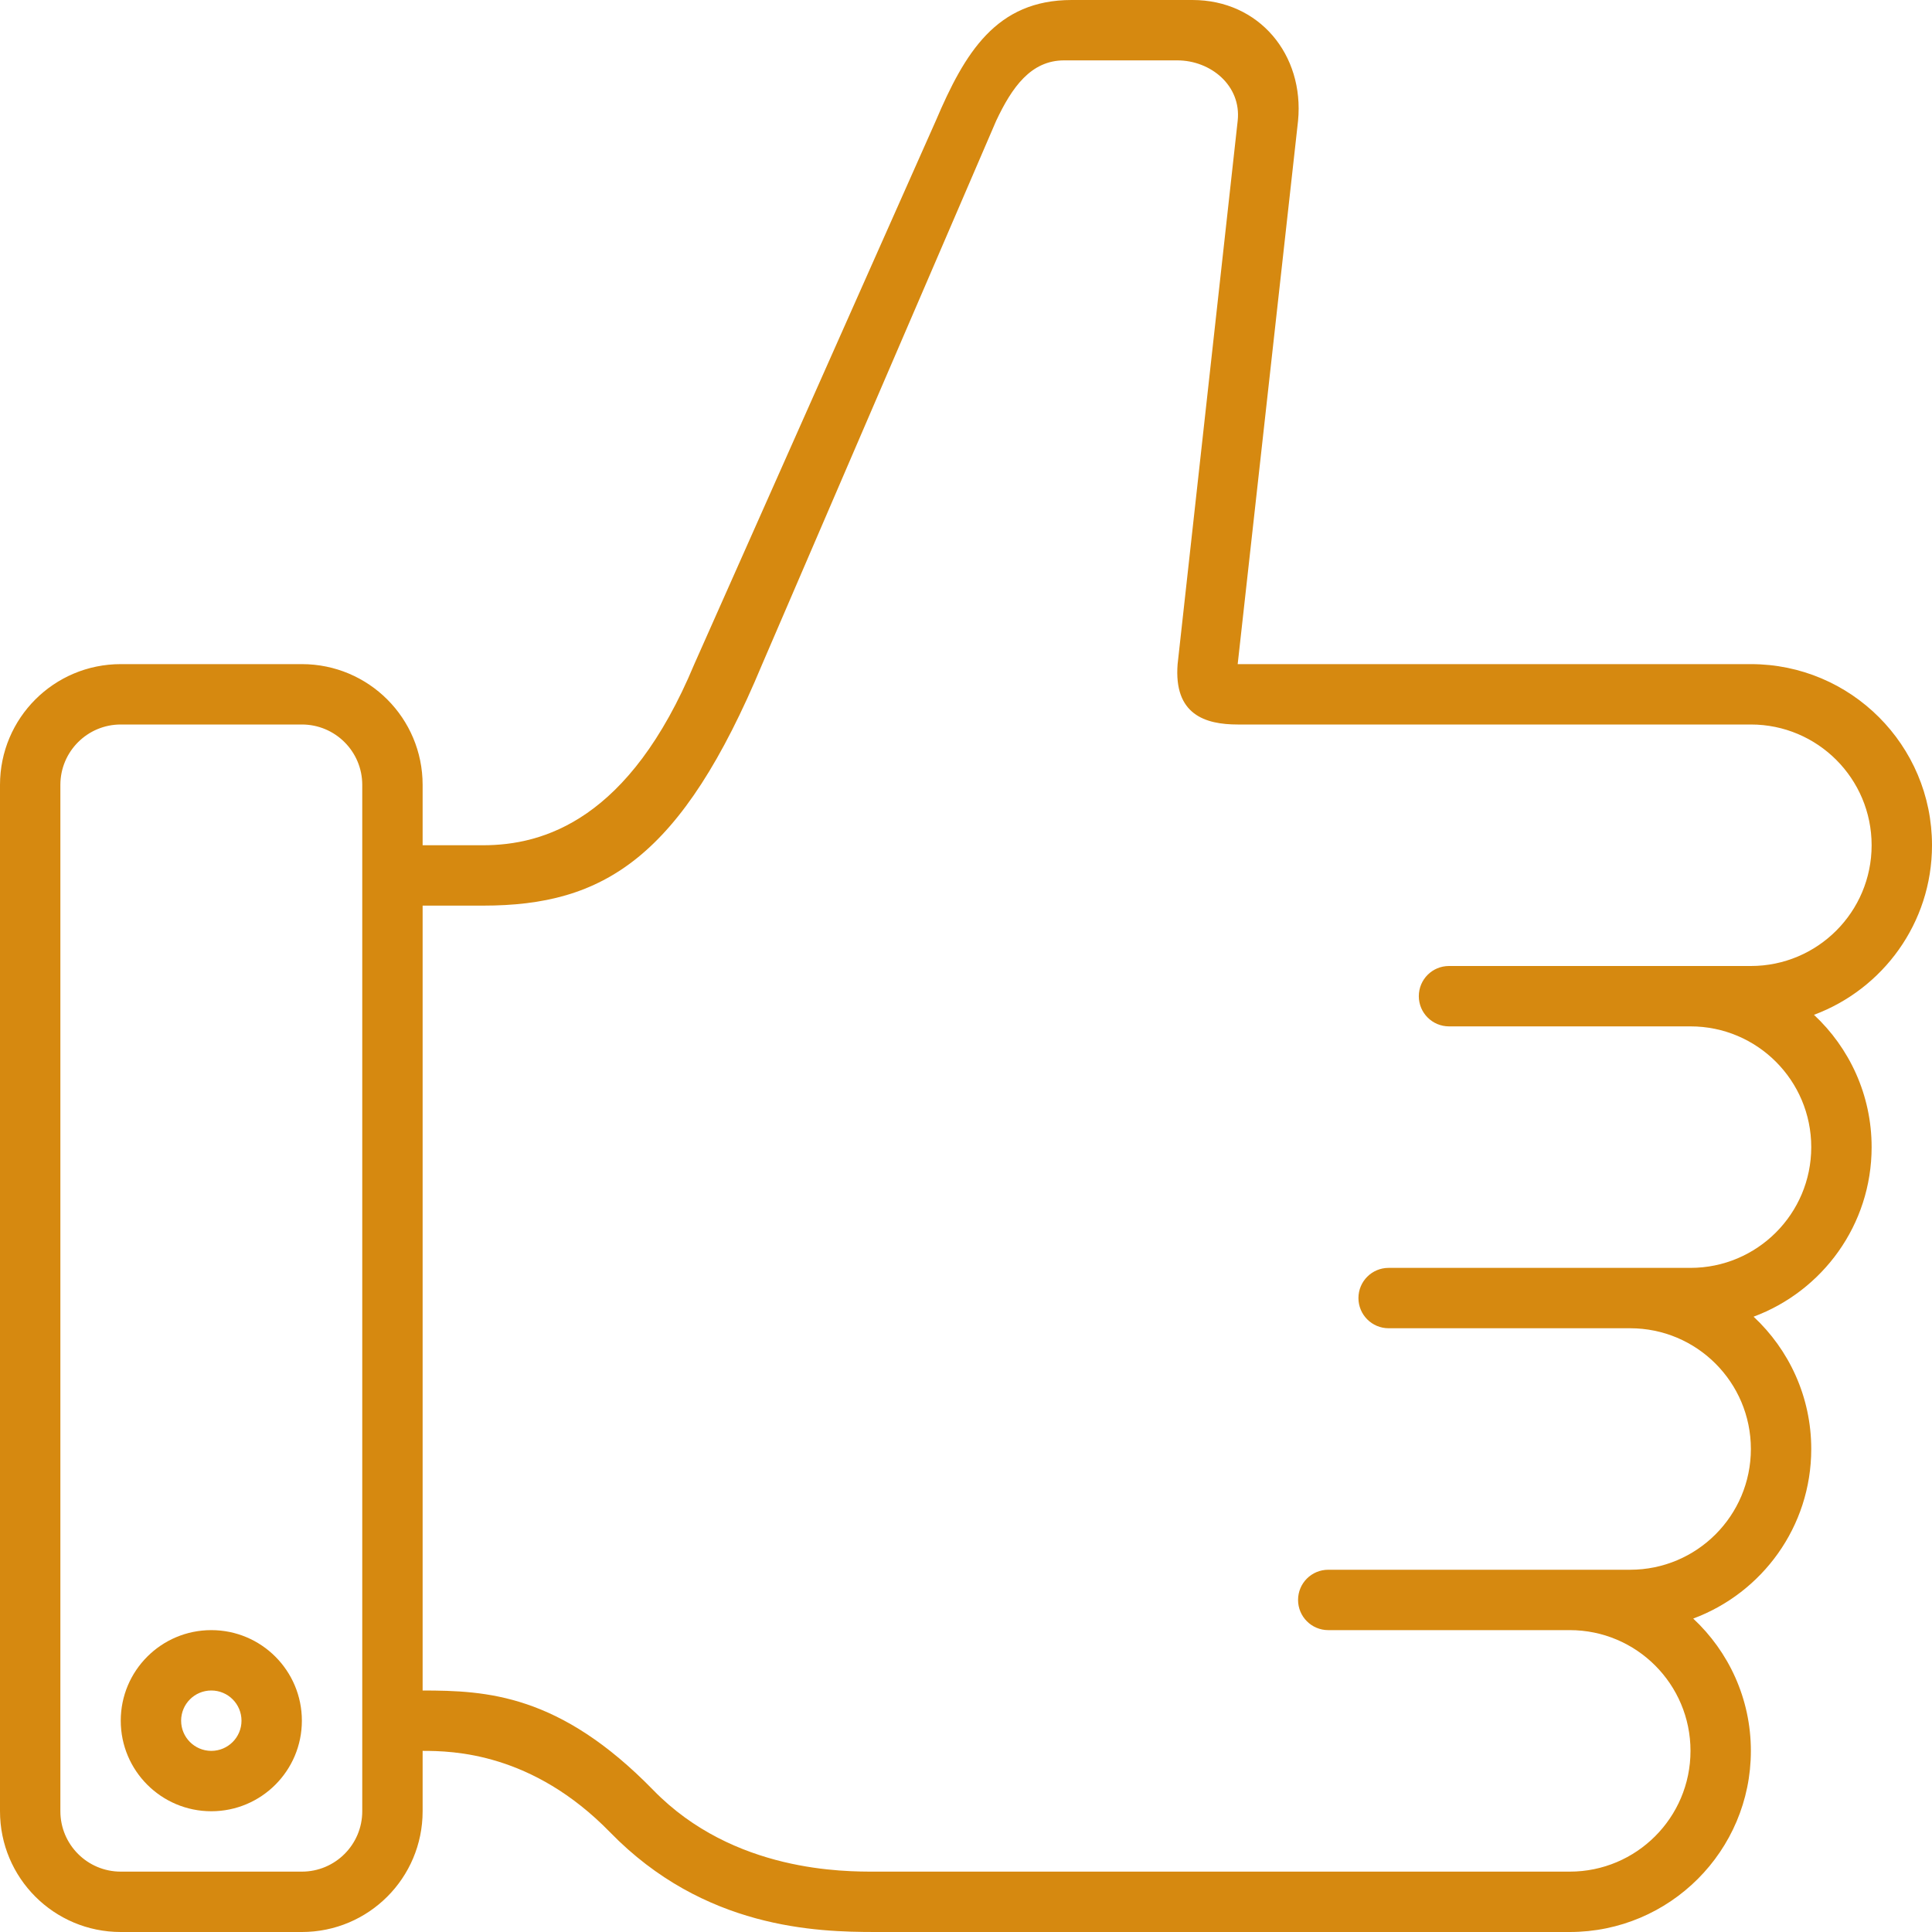 <?xml version="1.0" encoding="utf-8"?>

<!DOCTYPE svg PUBLIC "-//W3C//DTD SVG 1.0//EN" "http://www.w3.org/TR/2001/REC-SVG-20010904/DTD/svg10.dtd">
<!-- Uploaded to: SVG Repo, www.svgrepo.com, Generator: SVG Repo Mixer Tools -->
<svg version="1.0" id="Layer_1" xmlns="http://www.w3.org/2000/svg" xmlns:xlink="http://www.w3.org/1999/xlink" 
	 width="800px" height="800px" viewBox="0 0 64 64" enable-background="new 0 0 64 64" xml:space="preserve">
<g>
	<path fill="#d68910" d="M64,28c0-3.314-2.687-6-6-6H41l0,0h-0.016H41l2-18c0.209-2.188-1.287-4-3.498-4h-4.001
		C33,0,31.959,1.75,31,4l-8,18c-2.155,5.169-5,6-7,6c-1,0-2,0-2,0v-2c0-2.212-1.789-4-4-4H4c-2.211,0-4,1.788-4,4v34
		c0,2.21,1.789,4,4,4h6c2.211,0,4-1.79,4-4v-2c1,0,3.632,0.052,6.21,2.697C23.324,63.894,27.043,64,29,64h23c3.313,0,6-2.688,6-6
		c0-1.731-0.737-3.288-1.91-4.383C58.371,52.769,60,50.577,60,48c0-1.731-0.737-3.288-1.91-4.383C60.371,42.769,62,40.577,62,38
		c0-1.731-0.737-3.288-1.91-4.383C62.371,32.769,64,30.577,64,28z M12,60c0,1.104-0.896,2-2,2H4c-1.104,0-2-0.896-2-2V26
		c0-1.105,0.896-2,2-2h6c1.104,0,2,0.895,2,2V60z M58,32H48c-0.553,0-1,0.446-1,1c0,0.552,0.447,1,1,1h8c2.209,0,4,1.79,4,4
		c0,2.209-1.791,4-4,4H46c-0.553,0-1,0.446-1,1c0,0.552,0.447,1,1,1h8c2.209,0,4,1.79,4,4c0,2.209-1.791,4-4,4H44
		c-0.553,0-1,0.446-1,1c0,0.552,0.447,1,1,1h8c2.209,0,4,1.79,4,4c0,2.209-1.791,4-4,4H29c-1,0-4.695,0.034-7.358-2.699
		C18.532,56.109,16.112,56.003,14,56V30h2c4,0,6.57-1.571,9.25-8L33,4c0.521-1.104,1.146-2,2.251-2H39c1.104,0,2.126,0.834,2,2
		l-1.99,18c-0.132,1.673,0.914,2,1.99,2h17c2.209,0,4,1.79,4,4C62,30.209,60.209,32,58,32z"/>
	<path fill="#d68910" d="M7,54c-1.657,0-3,1.342-3,3c0,1.656,1.343,3,3,3s3-1.344,3-3C10,55.342,8.657,54,7,54z M7,58
		c-0.553,0-1-0.449-1-1c0-0.553,0.447-1,1-1s1,0.447,1,1C8,57.551,7.553,58,7,58z"/>
</g>
</svg>